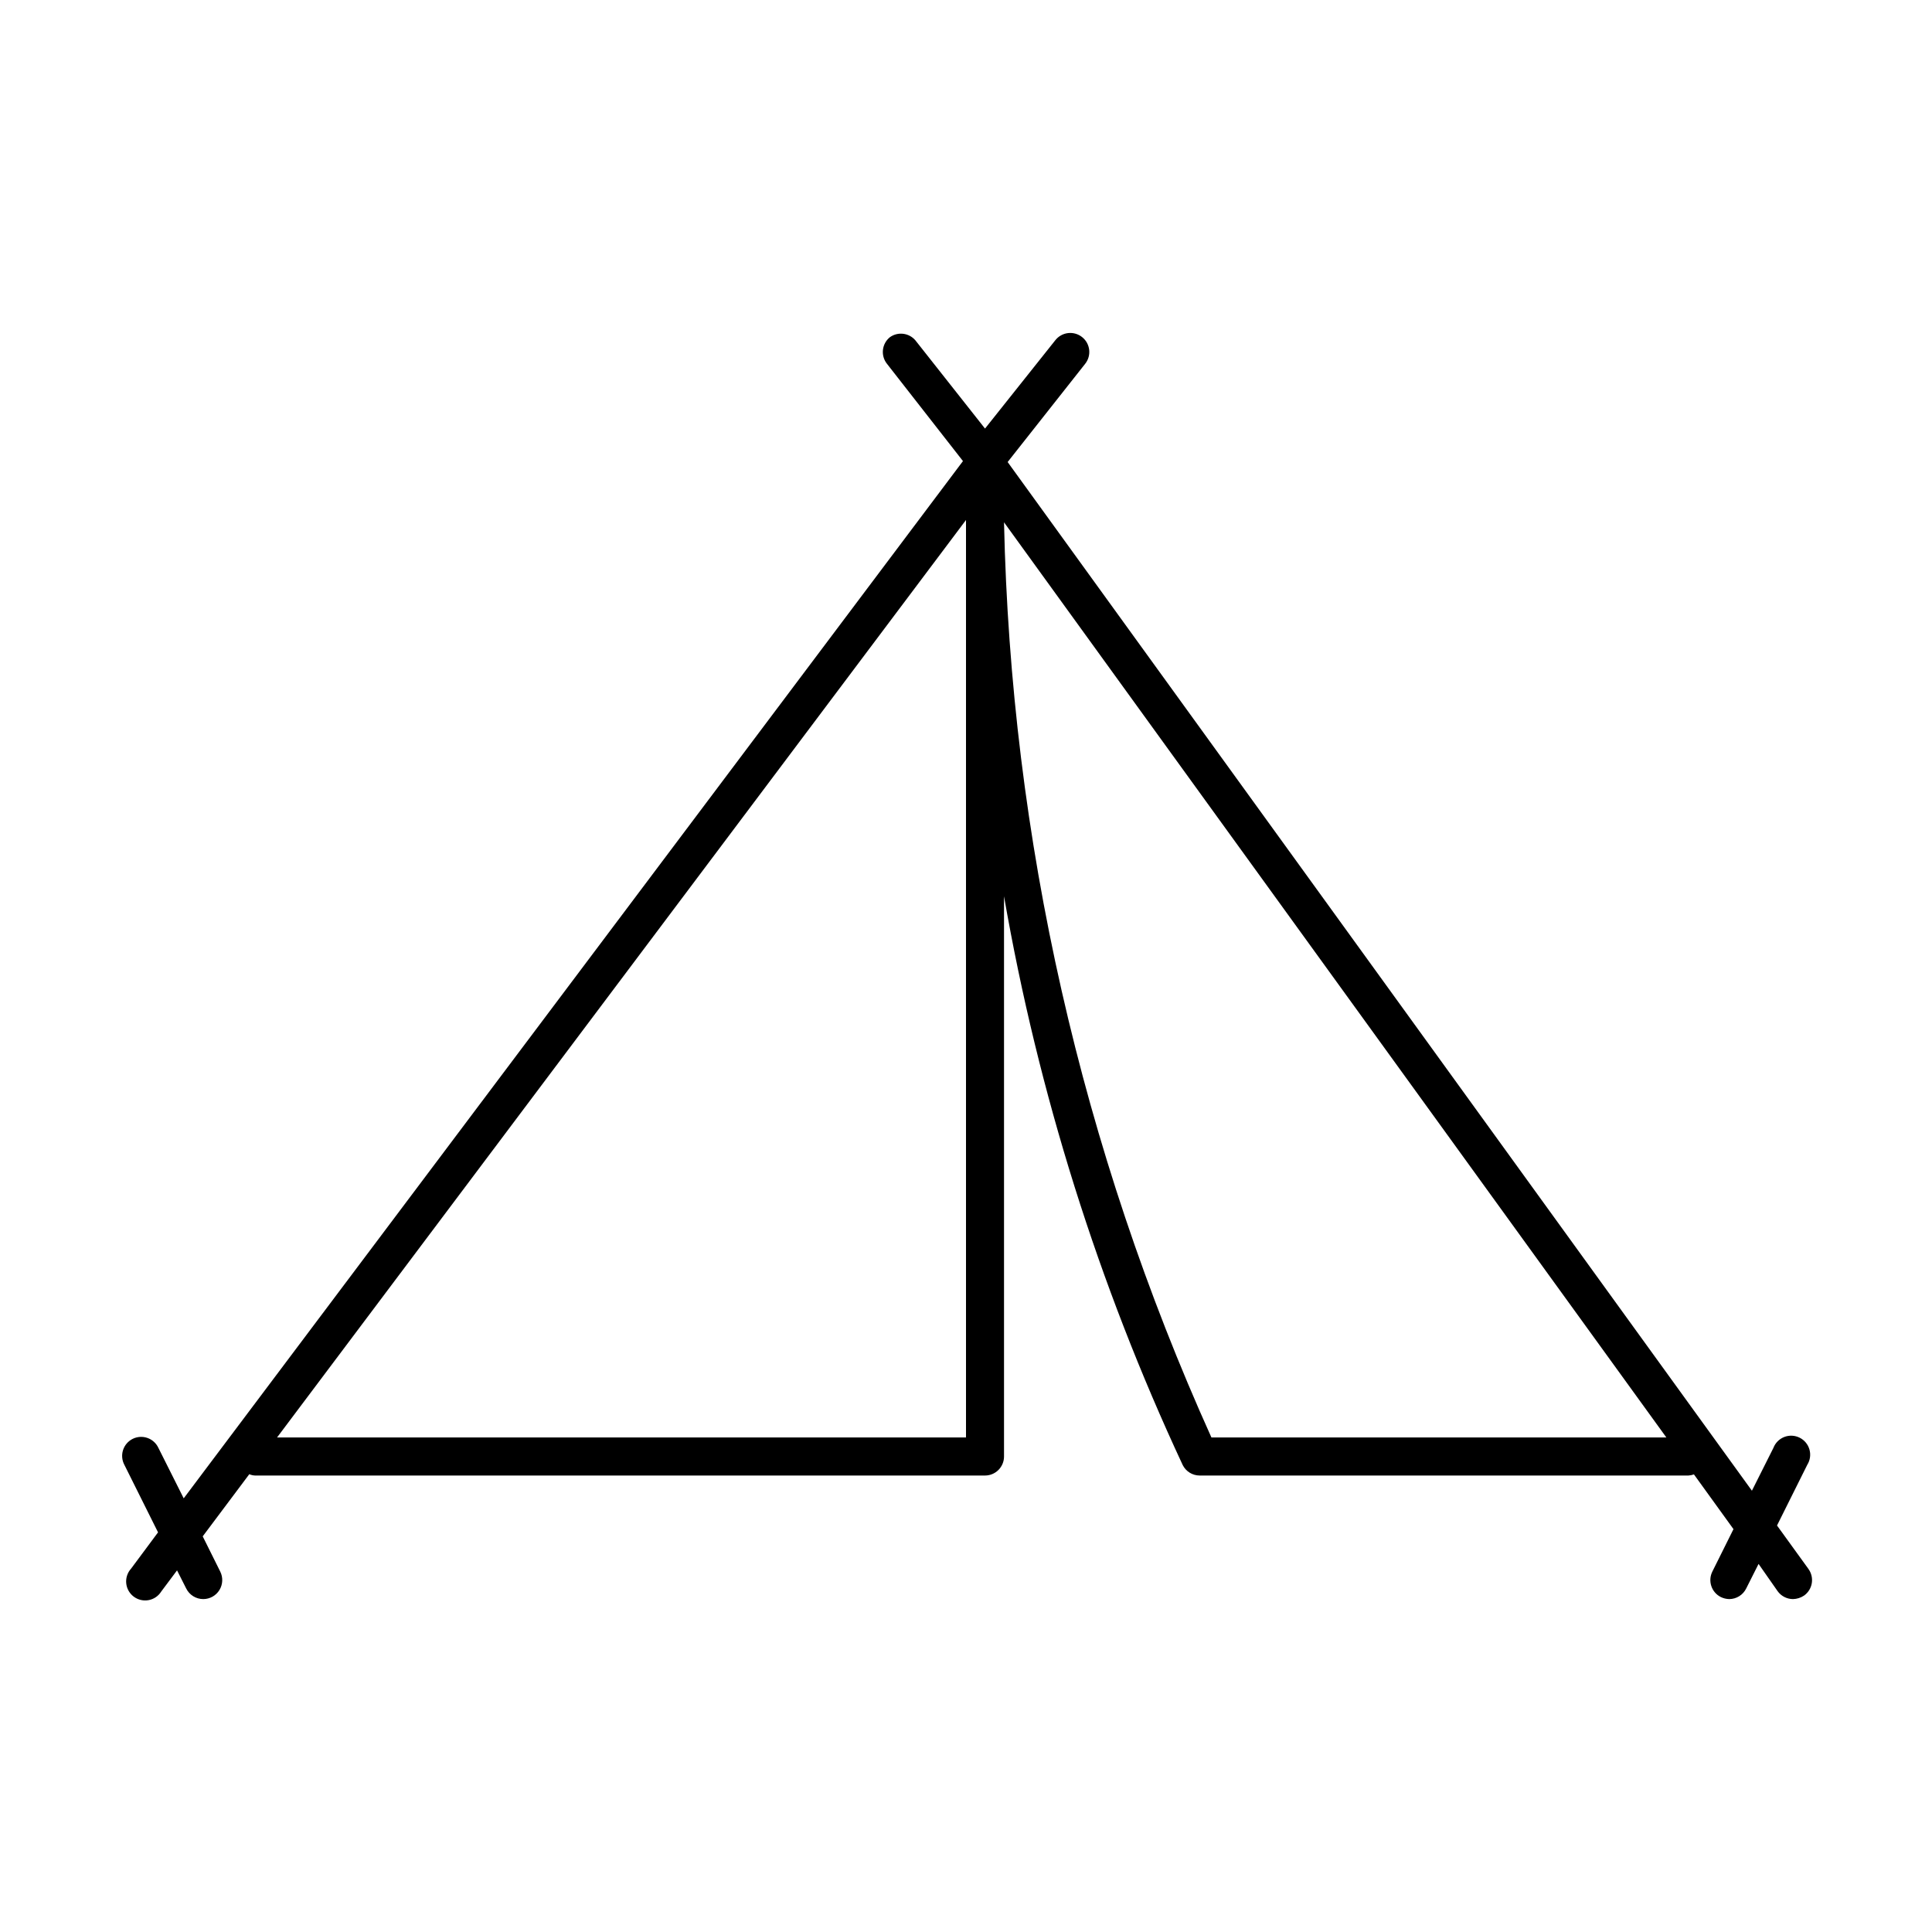<?xml version="1.0" encoding="UTF-8"?>
<!-- Uploaded to: SVG Repo, www.svgrepo.com, Generator: SVG Repo Mixer Tools -->
<svg fill="#000000" width="800px" height="800px" version="1.1" viewBox="144 144 512 512" xmlns="http://www.w3.org/2000/svg">
 <path d="m623.24 559.76-8.312-11.488 8.012-16.07h-0.004c0.762-1.203 0.977-2.672 0.594-4.043-0.383-1.371-1.328-2.516-2.602-3.152-1.273-0.637-2.754-0.707-4.082-0.191-1.324 0.52-2.371 1.57-2.879 2.902l-5.691 11.336-197.24-272.61 20.555-26.047c1.715-2.172 1.355-5.32-0.805-7.051-1.047-0.84-2.387-1.227-3.719-1.078-1.336 0.152-2.551 0.828-3.387 1.883l-18.641 23.426-18.488-23.426c-1.695-1.945-4.59-2.293-6.699-0.805-2.164 1.73-2.523 4.879-0.809 7.051l20.152 25.797-206.51 274.88-6.699-13.352c-0.57-1.238-1.617-2.195-2.902-2.648s-2.699-0.367-3.918 0.238c-1.223 0.609-2.144 1.684-2.559 2.981-0.414 1.301-0.285 2.711 0.359 3.914l8.918 17.883-7.152 9.625c-0.949 1.047-1.414 2.445-1.281 3.856 0.133 1.406 0.852 2.695 1.98 3.547 1.129 0.852 2.562 1.191 3.953 0.934 1.391-0.258 2.609-1.09 3.356-2.293l4.18-5.594 2.418 4.785 0.004 0.004c0.848 1.73 2.609 2.824 4.535 2.82 1.746-0.004 3.363-0.914 4.277-2.402 0.914-1.488 0.992-3.344 0.207-4.902l-4.637-9.32 12.344-16.473c0.492 0.219 1.023 0.336 1.562 0.352h193.41c1.336 0 2.617-0.531 3.562-1.477 0.945-0.945 1.477-2.227 1.477-3.562v-148.47c9.062 52.117 24.988 102.8 47.359 150.74 0.852 1.691 2.586 2.766 4.484 2.769h129.53c0.5-0.027 0.992-0.129 1.461-0.301l10.48 14.508-5.594 11.234c-1.242 2.477-0.254 5.496 2.219 6.754 0.703 0.348 1.48 0.535 2.266 0.551 1.91-0.016 3.644-1.105 4.484-2.82l3.273-6.5 5.039 7.203v0.004c0.941 1.32 2.461 2.106 4.082 2.113 1.062-0.023 2.094-0.355 2.973-0.957 1.082-0.785 1.812-1.973 2.019-3.297 0.207-1.32-0.121-2.676-0.91-3.754zm-405.82-34.816 182.58-243.14v243.14zm247.62 0c-34.445-76.324-53.141-158.81-54.965-242.53l175.53 242.53z"/>
</svg>